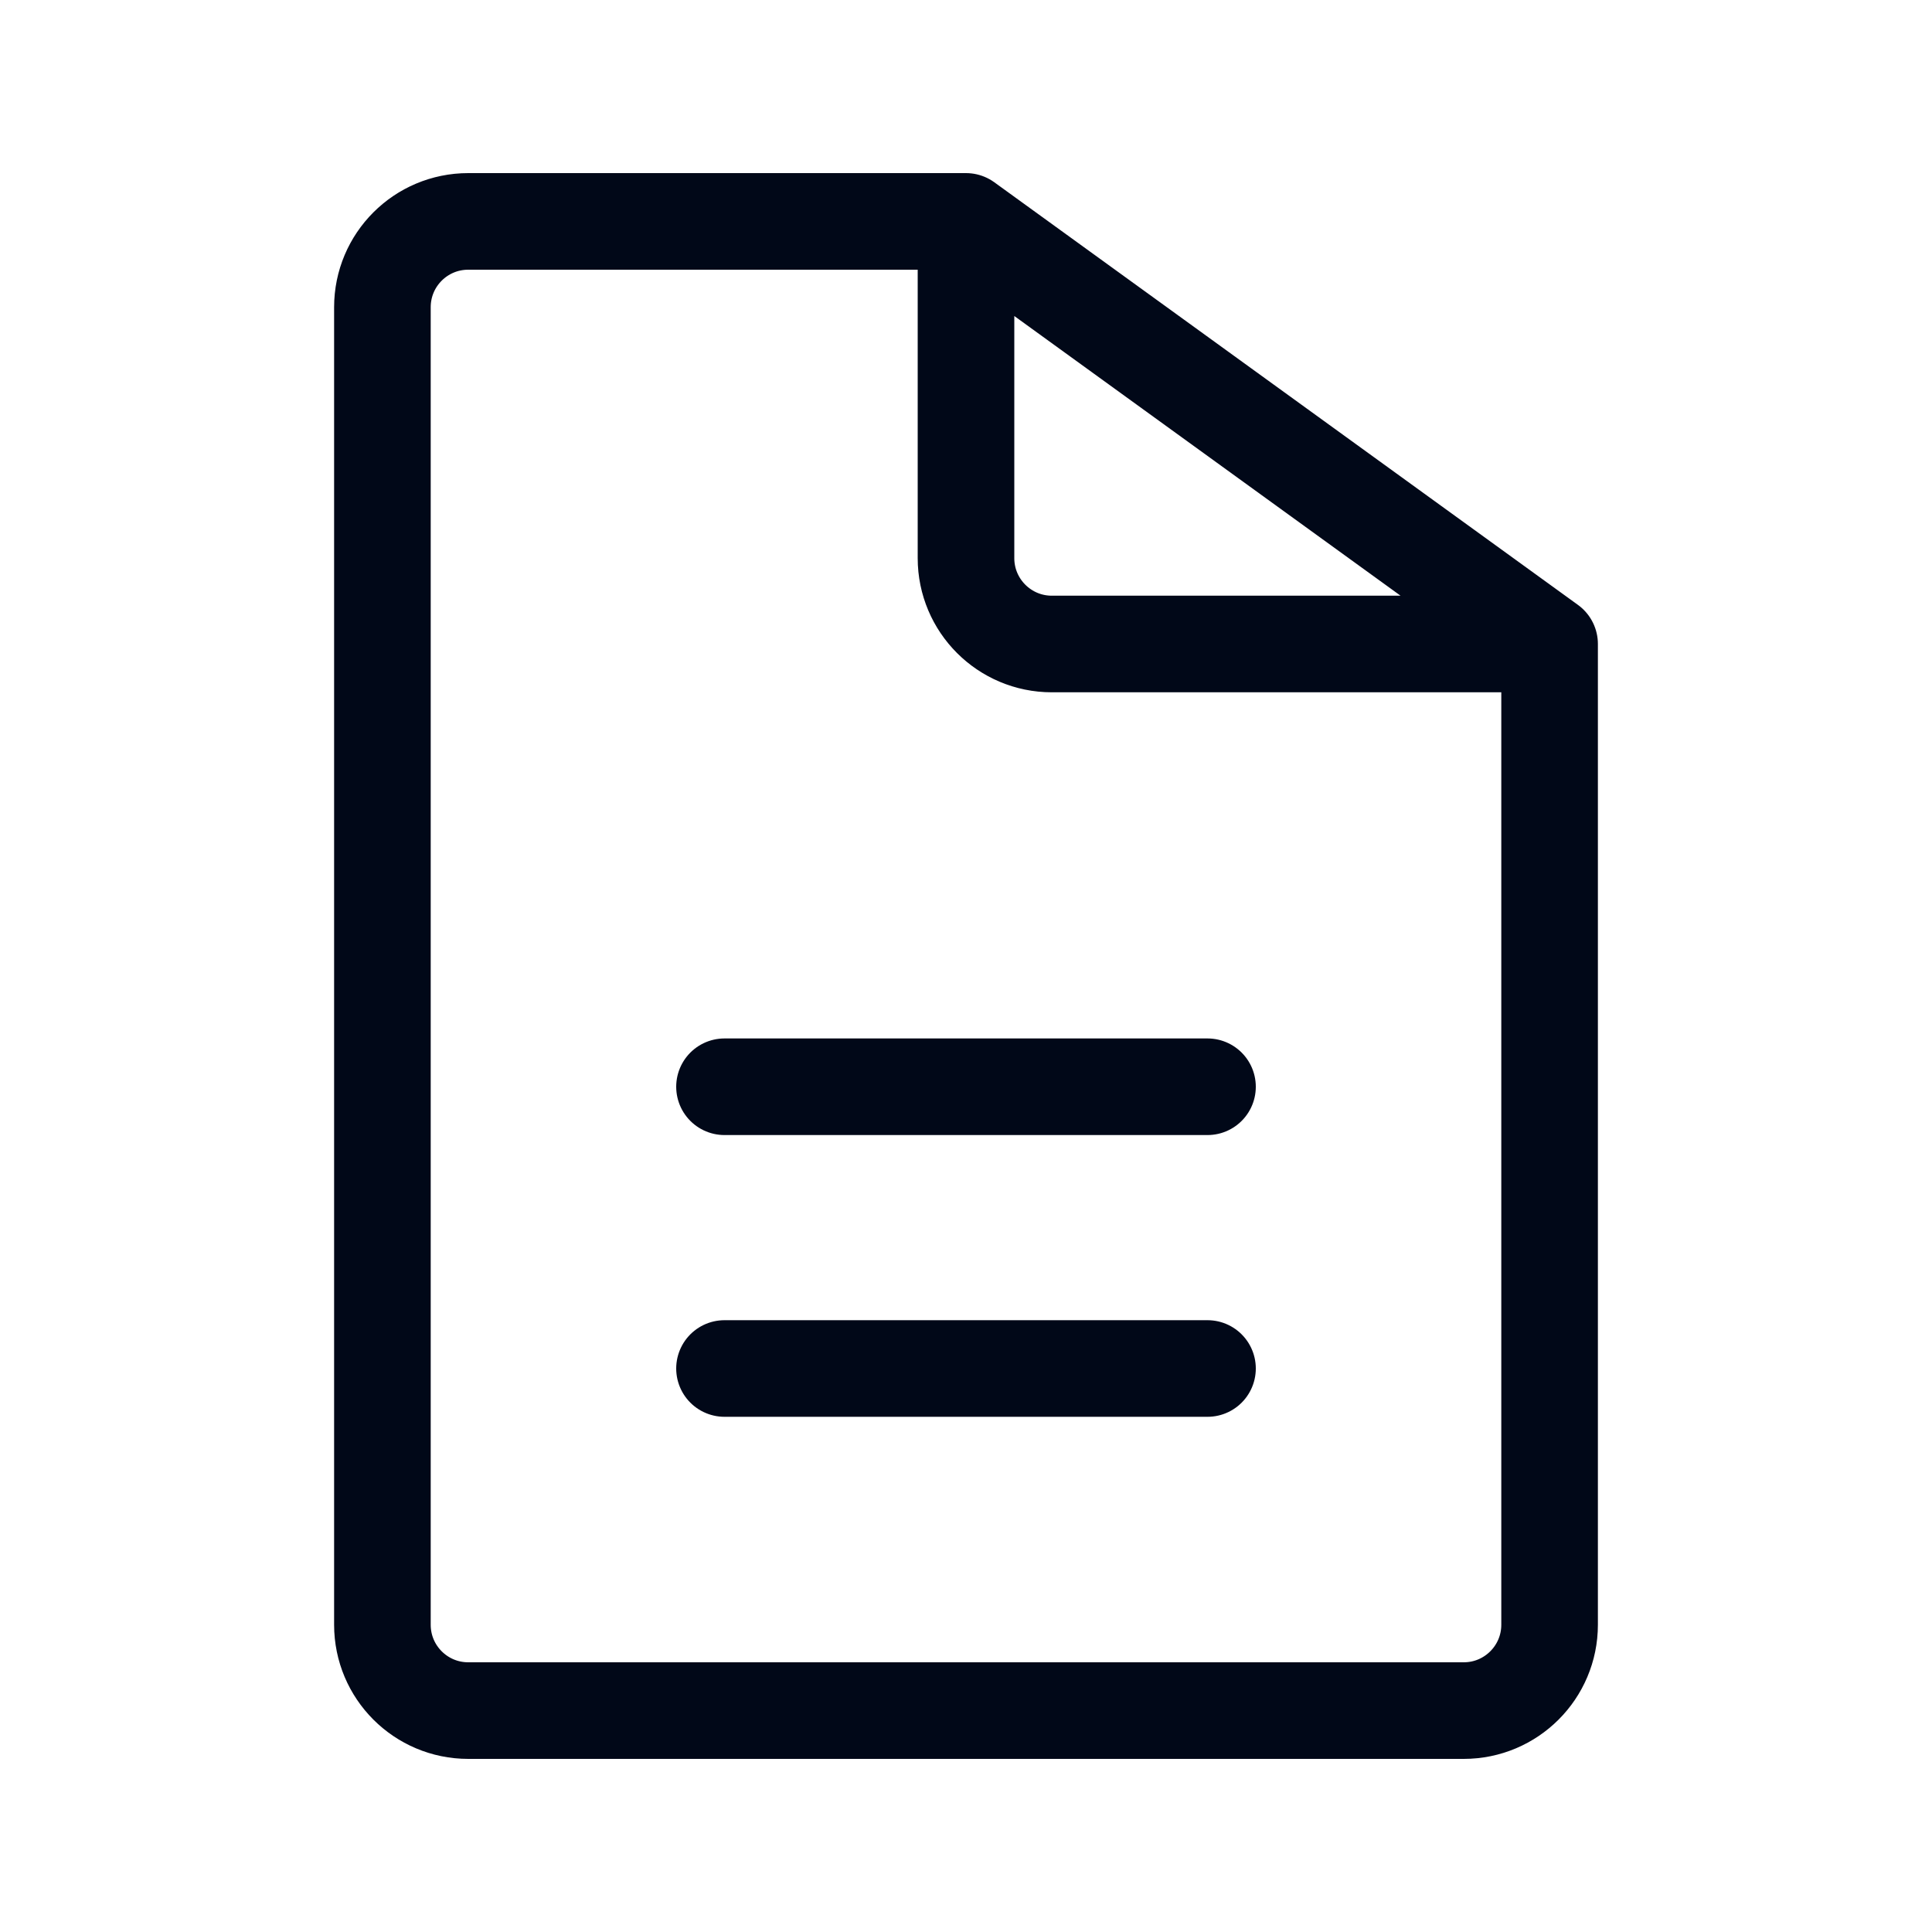 <svg width="30" height="30" viewBox="0 0 30 30" fill="none" xmlns="http://www.w3.org/2000/svg">
<g id="&#230;&#150;&#135;&#230;&#161;&#163;-&#230;&#150;&#135;&#231;&#171;&#160;-&#232;&#189;&#174;&#229;&#187;&#147;">
<path id="doc-text-outline-v2" d="M24.062 10H16.333C15.597 10 15 9.403 15 8.667V3.438M24.062 10V25.229C24.062 25.965 23.465 26.562 22.729 26.562H7.271C6.534 26.562 5.938 25.965 5.938 25.229V4.771C5.938 4.034 6.534 3.438 7.271 3.438H15M24.062 10L15 3.438M11.25 16.875H18.75M11.25 21.25H18.75" stroke="#010818" stroke-width="1.5" stroke-linecap="round"/>
</g>
</svg>
